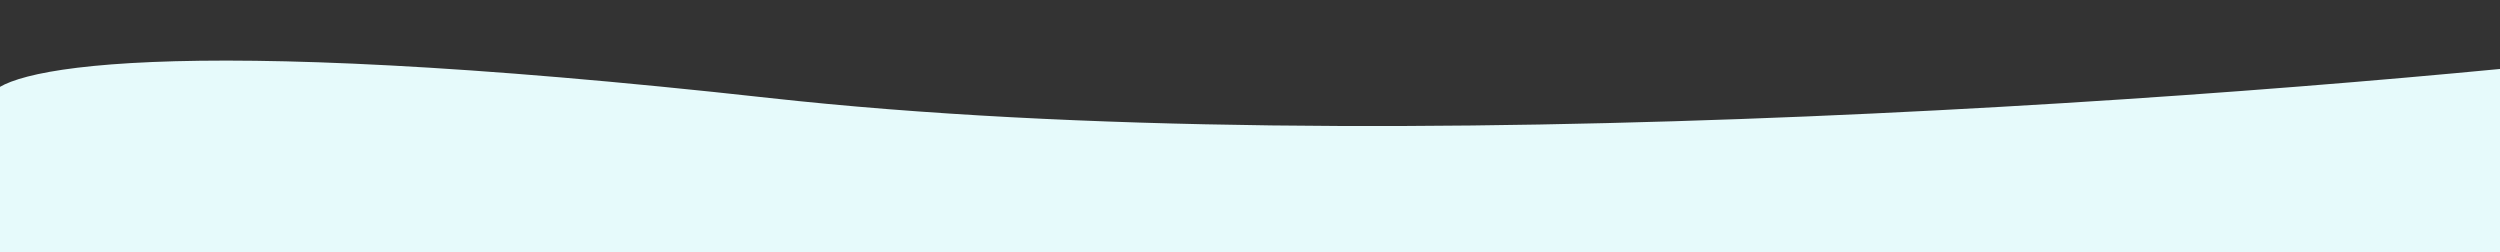 <?xml version="1.0" encoding="UTF-8"?> <svg xmlns="http://www.w3.org/2000/svg" width="3072" height="310" viewBox="0 0 3072 310" fill="none"><rect x="0" y="0" width="3072" height="310" fill="#333333" stroke="none"/> <path d="M945.58 120.417C194.136 37.197 -6.447 85.742 -12.808 120.417L-351 0V702.325L3279 737V63.045C2814.29 116.844 1697.02 203.637 945.58 120.417Z" fill="#E6FAFB"></path> </svg> 